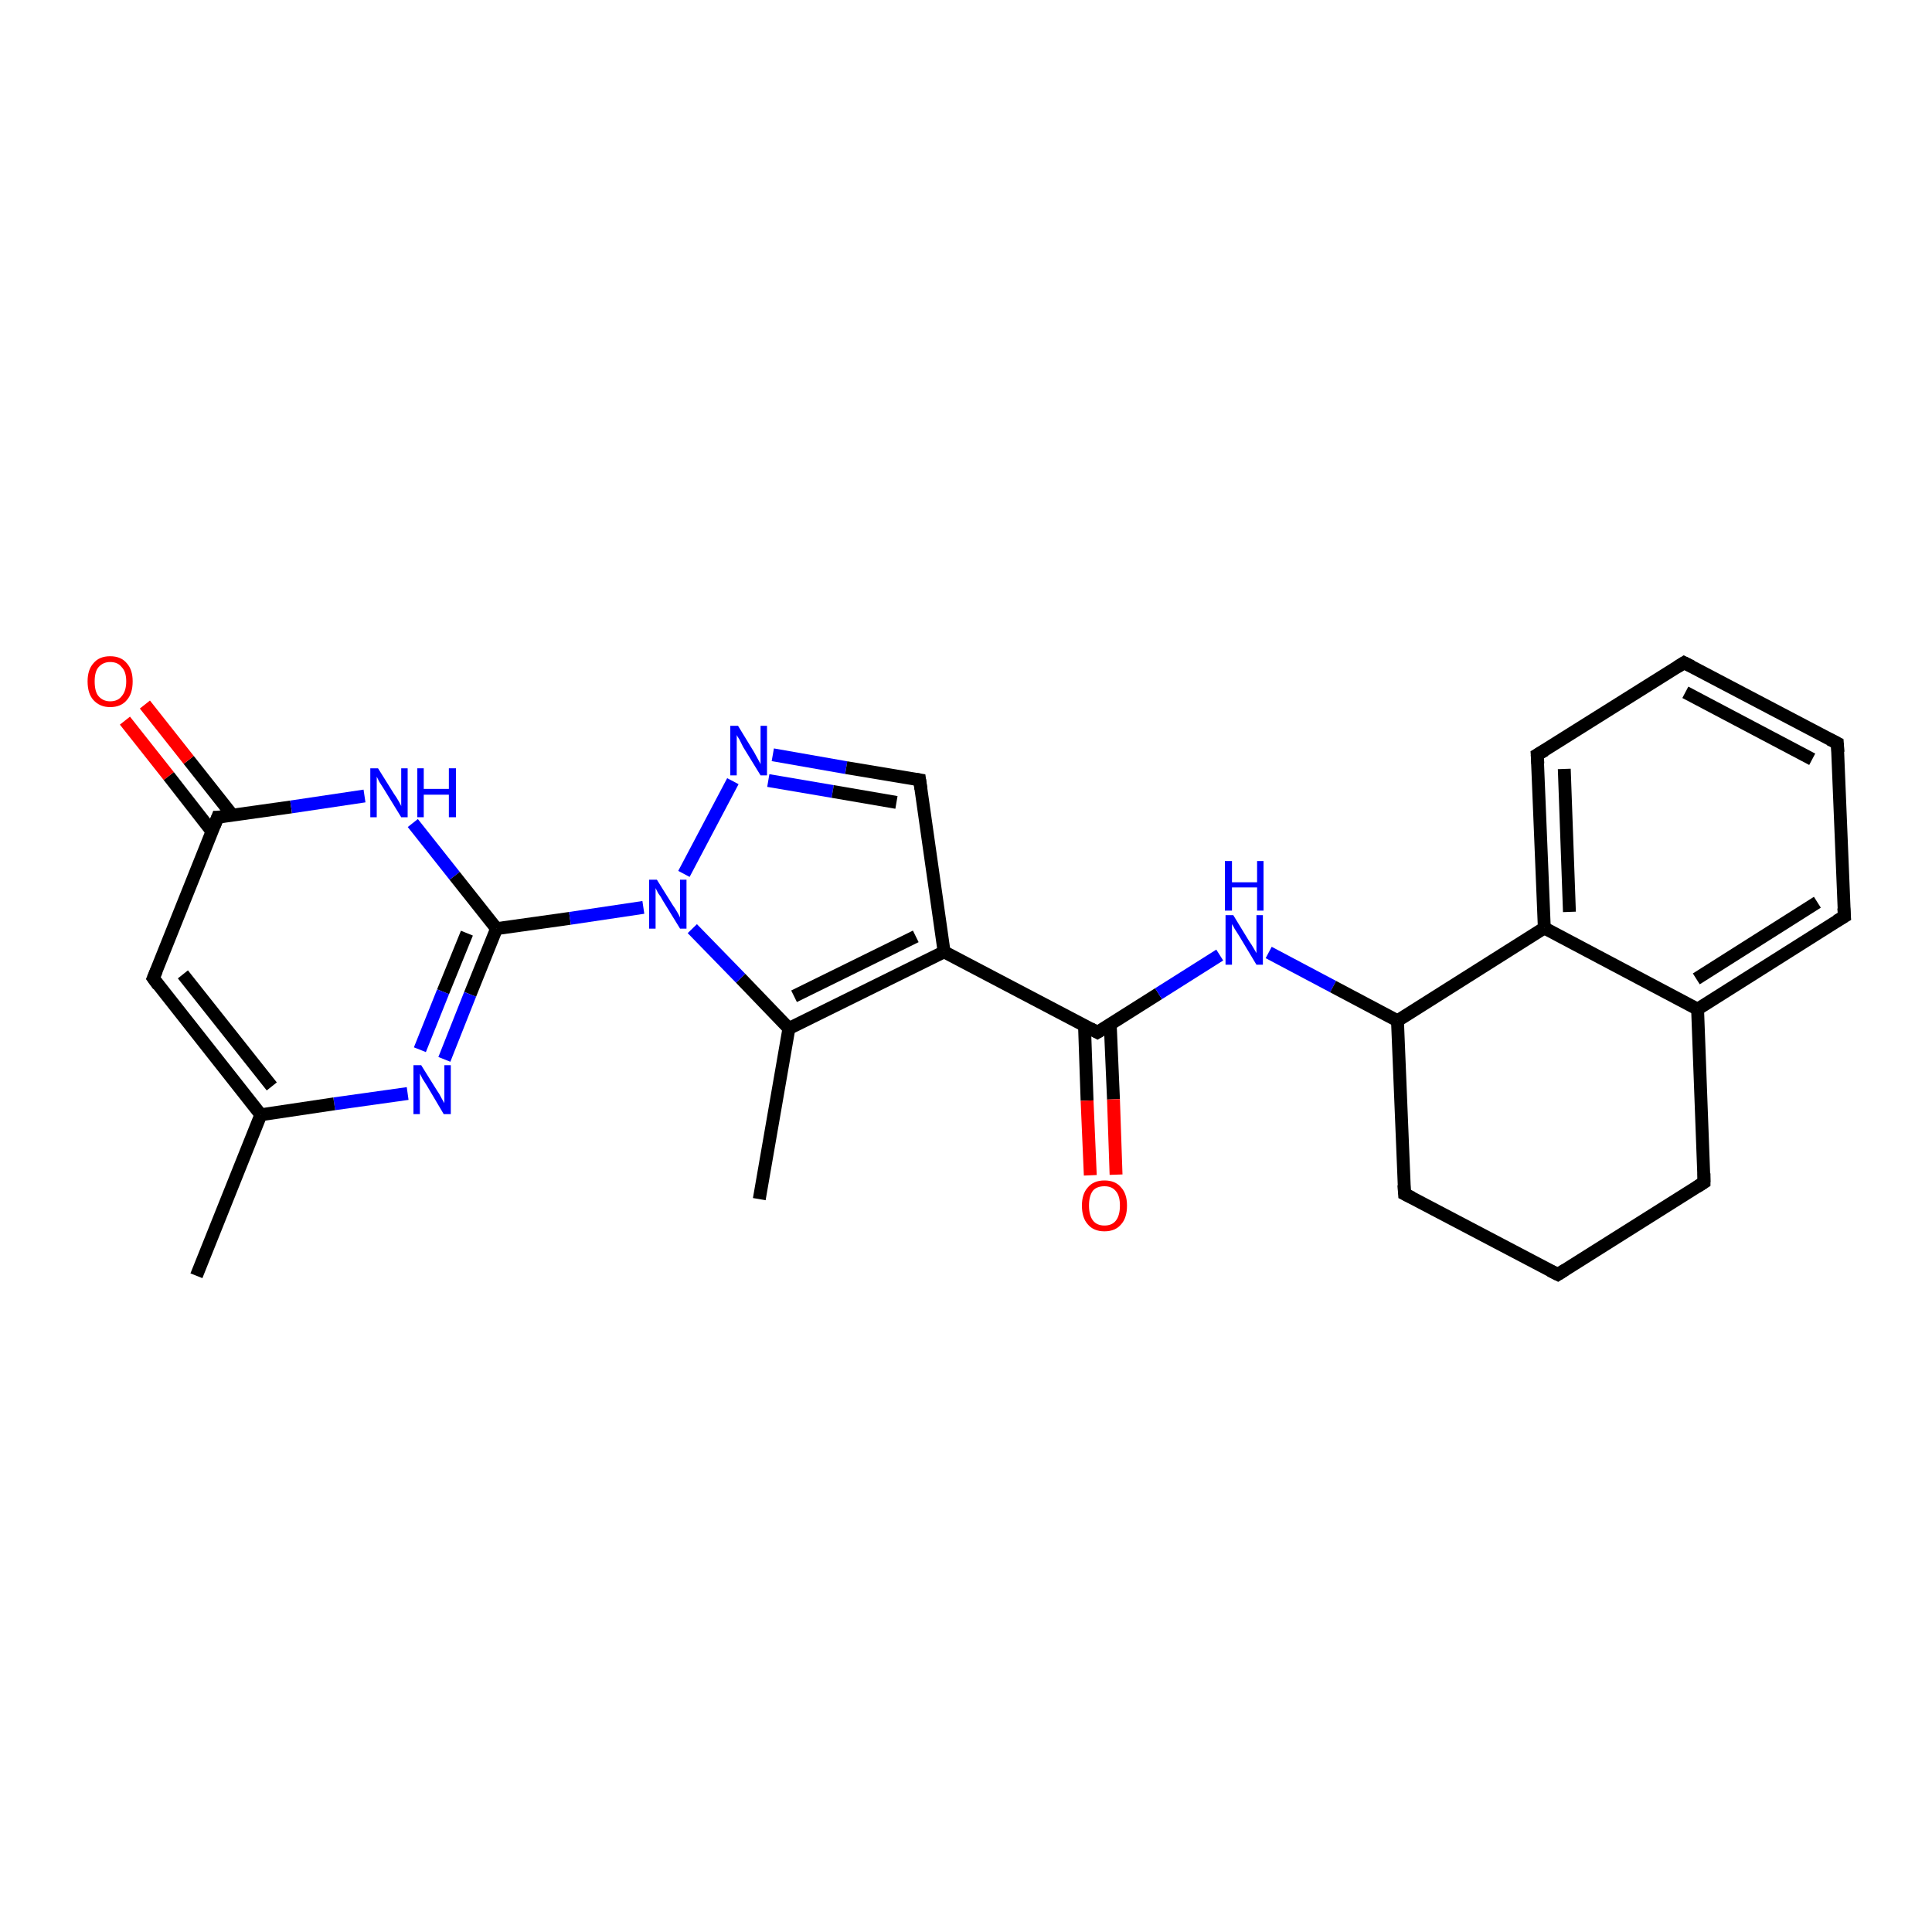 <?xml version='1.0' encoding='iso-8859-1'?>
<svg version='1.1' baseProfile='full'
              xmlns='http://www.w3.org/2000/svg'
                      xmlns:rdkit='http://www.rdkit.org/xml'
                      xmlns:xlink='http://www.w3.org/1999/xlink'
                  xml:space='preserve'
width='300px' height='300px' viewBox='0 0 300 300'>
<!-- END OF HEADER -->
<rect style='opacity:1.0;fill:#FFFFFF;stroke:none' width='300.0' height='300.0' x='0.0' y='0.0'> </rect>
<path class='bond-0 atom-0 atom-1' d='M 30.5,198.1 L 40.5,173.1' style='fill:none;fill-rule:evenodd;stroke:#000000;stroke-width:2.0px;stroke-linecap:butt;stroke-linejoin:miter;stroke-opacity:1' />
<path class='bond-1 atom-1 atom-2' d='M 40.5,173.1 L 23.8,151.9' style='fill:none;fill-rule:evenodd;stroke:#000000;stroke-width:2.0px;stroke-linecap:butt;stroke-linejoin:miter;stroke-opacity:1' />
<path class='bond-1 atom-1 atom-2' d='M 42.2,168.7 L 28.4,151.3' style='fill:none;fill-rule:evenodd;stroke:#000000;stroke-width:2.0px;stroke-linecap:butt;stroke-linejoin:miter;stroke-opacity:1' />
<path class='bond-2 atom-2 atom-3' d='M 23.8,151.9 L 33.8,126.9' style='fill:none;fill-rule:evenodd;stroke:#000000;stroke-width:2.0px;stroke-linecap:butt;stroke-linejoin:miter;stroke-opacity:1' />
<path class='bond-3 atom-3 atom-4' d='M 36.1,126.6 L 29.3,118.0' style='fill:none;fill-rule:evenodd;stroke:#000000;stroke-width:2.0px;stroke-linecap:butt;stroke-linejoin:miter;stroke-opacity:1' />
<path class='bond-3 atom-3 atom-4' d='M 29.3,118.0 L 22.5,109.4' style='fill:none;fill-rule:evenodd;stroke:#FF0000;stroke-width:2.0px;stroke-linecap:butt;stroke-linejoin:miter;stroke-opacity:1' />
<path class='bond-3 atom-3 atom-4' d='M 32.9,129.1 L 26.2,120.5' style='fill:none;fill-rule:evenodd;stroke:#000000;stroke-width:2.0px;stroke-linecap:butt;stroke-linejoin:miter;stroke-opacity:1' />
<path class='bond-3 atom-3 atom-4' d='M 26.2,120.5 L 19.4,111.9' style='fill:none;fill-rule:evenodd;stroke:#FF0000;stroke-width:2.0px;stroke-linecap:butt;stroke-linejoin:miter;stroke-opacity:1' />
<path class='bond-4 atom-3 atom-5' d='M 33.8,126.9 L 45.2,125.3' style='fill:none;fill-rule:evenodd;stroke:#000000;stroke-width:2.0px;stroke-linecap:butt;stroke-linejoin:miter;stroke-opacity:1' />
<path class='bond-4 atom-3 atom-5' d='M 45.2,125.3 L 56.6,123.6' style='fill:none;fill-rule:evenodd;stroke:#0000FF;stroke-width:2.0px;stroke-linecap:butt;stroke-linejoin:miter;stroke-opacity:1' />
<path class='bond-5 atom-5 atom-6' d='M 64.1,127.8 L 70.6,136.0' style='fill:none;fill-rule:evenodd;stroke:#0000FF;stroke-width:2.0px;stroke-linecap:butt;stroke-linejoin:miter;stroke-opacity:1' />
<path class='bond-5 atom-5 atom-6' d='M 70.6,136.0 L 77.1,144.2' style='fill:none;fill-rule:evenodd;stroke:#000000;stroke-width:2.0px;stroke-linecap:butt;stroke-linejoin:miter;stroke-opacity:1' />
<path class='bond-6 atom-6 atom-7' d='M 77.1,144.2 L 88.5,142.6' style='fill:none;fill-rule:evenodd;stroke:#000000;stroke-width:2.0px;stroke-linecap:butt;stroke-linejoin:miter;stroke-opacity:1' />
<path class='bond-6 atom-6 atom-7' d='M 88.5,142.6 L 99.9,140.9' style='fill:none;fill-rule:evenodd;stroke:#0000FF;stroke-width:2.0px;stroke-linecap:butt;stroke-linejoin:miter;stroke-opacity:1' />
<path class='bond-7 atom-7 atom-8' d='M 106.2,135.7 L 113.8,121.3' style='fill:none;fill-rule:evenodd;stroke:#0000FF;stroke-width:2.0px;stroke-linecap:butt;stroke-linejoin:miter;stroke-opacity:1' />
<path class='bond-8 atom-8 atom-9' d='M 120.0,117.2 L 131.4,119.2' style='fill:none;fill-rule:evenodd;stroke:#0000FF;stroke-width:2.0px;stroke-linecap:butt;stroke-linejoin:miter;stroke-opacity:1' />
<path class='bond-8 atom-8 atom-9' d='M 131.4,119.2 L 142.8,121.1' style='fill:none;fill-rule:evenodd;stroke:#000000;stroke-width:2.0px;stroke-linecap:butt;stroke-linejoin:miter;stroke-opacity:1' />
<path class='bond-8 atom-8 atom-9' d='M 119.3,121.2 L 129.3,122.9' style='fill:none;fill-rule:evenodd;stroke:#0000FF;stroke-width:2.0px;stroke-linecap:butt;stroke-linejoin:miter;stroke-opacity:1' />
<path class='bond-8 atom-8 atom-9' d='M 129.3,122.9 L 139.2,124.6' style='fill:none;fill-rule:evenodd;stroke:#000000;stroke-width:2.0px;stroke-linecap:butt;stroke-linejoin:miter;stroke-opacity:1' />
<path class='bond-9 atom-9 atom-10' d='M 142.8,121.1 L 146.6,147.8' style='fill:none;fill-rule:evenodd;stroke:#000000;stroke-width:2.0px;stroke-linecap:butt;stroke-linejoin:miter;stroke-opacity:1' />
<path class='bond-10 atom-10 atom-11' d='M 146.6,147.8 L 170.4,160.3' style='fill:none;fill-rule:evenodd;stroke:#000000;stroke-width:2.0px;stroke-linecap:butt;stroke-linejoin:miter;stroke-opacity:1' />
<path class='bond-11 atom-11 atom-12' d='M 168.4,159.2 L 168.8,170.9' style='fill:none;fill-rule:evenodd;stroke:#000000;stroke-width:2.0px;stroke-linecap:butt;stroke-linejoin:miter;stroke-opacity:1' />
<path class='bond-11 atom-11 atom-12' d='M 168.8,170.9 L 169.3,182.5' style='fill:none;fill-rule:evenodd;stroke:#FF0000;stroke-width:2.0px;stroke-linecap:butt;stroke-linejoin:miter;stroke-opacity:1' />
<path class='bond-11 atom-11 atom-12' d='M 172.4,159.1 L 172.9,170.7' style='fill:none;fill-rule:evenodd;stroke:#000000;stroke-width:2.0px;stroke-linecap:butt;stroke-linejoin:miter;stroke-opacity:1' />
<path class='bond-11 atom-11 atom-12' d='M 172.9,170.7 L 173.3,182.4' style='fill:none;fill-rule:evenodd;stroke:#FF0000;stroke-width:2.0px;stroke-linecap:butt;stroke-linejoin:miter;stroke-opacity:1' />
<path class='bond-12 atom-11 atom-13' d='M 170.4,160.3 L 179.9,154.3' style='fill:none;fill-rule:evenodd;stroke:#000000;stroke-width:2.0px;stroke-linecap:butt;stroke-linejoin:miter;stroke-opacity:1' />
<path class='bond-12 atom-11 atom-13' d='M 179.9,154.3 L 189.4,148.3' style='fill:none;fill-rule:evenodd;stroke:#0000FF;stroke-width:2.0px;stroke-linecap:butt;stroke-linejoin:miter;stroke-opacity:1' />
<path class='bond-13 atom-13 atom-14' d='M 197.0,147.9 L 207.0,153.2' style='fill:none;fill-rule:evenodd;stroke:#0000FF;stroke-width:2.0px;stroke-linecap:butt;stroke-linejoin:miter;stroke-opacity:1' />
<path class='bond-13 atom-13 atom-14' d='M 207.0,153.2 L 217.0,158.5' style='fill:none;fill-rule:evenodd;stroke:#000000;stroke-width:2.0px;stroke-linecap:butt;stroke-linejoin:miter;stroke-opacity:1' />
<path class='bond-14 atom-14 atom-15' d='M 217.0,158.5 L 218.1,185.4' style='fill:none;fill-rule:evenodd;stroke:#000000;stroke-width:2.0px;stroke-linecap:butt;stroke-linejoin:miter;stroke-opacity:1' />
<path class='bond-15 atom-15 atom-16' d='M 218.1,185.4 L 241.9,197.9' style='fill:none;fill-rule:evenodd;stroke:#000000;stroke-width:2.0px;stroke-linecap:butt;stroke-linejoin:miter;stroke-opacity:1' />
<path class='bond-16 atom-16 atom-17' d='M 241.9,197.9 L 264.6,183.6' style='fill:none;fill-rule:evenodd;stroke:#000000;stroke-width:2.0px;stroke-linecap:butt;stroke-linejoin:miter;stroke-opacity:1' />
<path class='bond-17 atom-17 atom-18' d='M 264.6,183.6 L 263.6,156.7' style='fill:none;fill-rule:evenodd;stroke:#000000;stroke-width:2.0px;stroke-linecap:butt;stroke-linejoin:miter;stroke-opacity:1' />
<path class='bond-18 atom-18 atom-19' d='M 263.6,156.7 L 286.4,142.3' style='fill:none;fill-rule:evenodd;stroke:#000000;stroke-width:2.0px;stroke-linecap:butt;stroke-linejoin:miter;stroke-opacity:1' />
<path class='bond-18 atom-18 atom-19' d='M 263.4,152.0 L 282.2,140.1' style='fill:none;fill-rule:evenodd;stroke:#000000;stroke-width:2.0px;stroke-linecap:butt;stroke-linejoin:miter;stroke-opacity:1' />
<path class='bond-19 atom-19 atom-20' d='M 286.4,142.3 L 285.3,115.4' style='fill:none;fill-rule:evenodd;stroke:#000000;stroke-width:2.0px;stroke-linecap:butt;stroke-linejoin:miter;stroke-opacity:1' />
<path class='bond-20 atom-20 atom-21' d='M 285.3,115.4 L 261.5,102.9' style='fill:none;fill-rule:evenodd;stroke:#000000;stroke-width:2.0px;stroke-linecap:butt;stroke-linejoin:miter;stroke-opacity:1' />
<path class='bond-20 atom-20 atom-21' d='M 281.4,117.9 L 261.7,107.5' style='fill:none;fill-rule:evenodd;stroke:#000000;stroke-width:2.0px;stroke-linecap:butt;stroke-linejoin:miter;stroke-opacity:1' />
<path class='bond-21 atom-21 atom-22' d='M 261.5,102.9 L 238.7,117.2' style='fill:none;fill-rule:evenodd;stroke:#000000;stroke-width:2.0px;stroke-linecap:butt;stroke-linejoin:miter;stroke-opacity:1' />
<path class='bond-22 atom-22 atom-23' d='M 238.7,117.2 L 239.8,144.1' style='fill:none;fill-rule:evenodd;stroke:#000000;stroke-width:2.0px;stroke-linecap:butt;stroke-linejoin:miter;stroke-opacity:1' />
<path class='bond-22 atom-22 atom-23' d='M 242.9,119.4 L 243.7,141.6' style='fill:none;fill-rule:evenodd;stroke:#000000;stroke-width:2.0px;stroke-linecap:butt;stroke-linejoin:miter;stroke-opacity:1' />
<path class='bond-23 atom-10 atom-24' d='M 146.6,147.8 L 122.5,159.7' style='fill:none;fill-rule:evenodd;stroke:#000000;stroke-width:2.0px;stroke-linecap:butt;stroke-linejoin:miter;stroke-opacity:1' />
<path class='bond-23 atom-10 atom-24' d='M 142.2,145.4 L 123.3,154.7' style='fill:none;fill-rule:evenodd;stroke:#000000;stroke-width:2.0px;stroke-linecap:butt;stroke-linejoin:miter;stroke-opacity:1' />
<path class='bond-24 atom-24 atom-25' d='M 122.5,159.7 L 117.9,186.2' style='fill:none;fill-rule:evenodd;stroke:#000000;stroke-width:2.0px;stroke-linecap:butt;stroke-linejoin:miter;stroke-opacity:1' />
<path class='bond-25 atom-6 atom-26' d='M 77.1,144.2 L 73.0,154.4' style='fill:none;fill-rule:evenodd;stroke:#000000;stroke-width:2.0px;stroke-linecap:butt;stroke-linejoin:miter;stroke-opacity:1' />
<path class='bond-25 atom-6 atom-26' d='M 73.0,154.4 L 69.0,164.5' style='fill:none;fill-rule:evenodd;stroke:#0000FF;stroke-width:2.0px;stroke-linecap:butt;stroke-linejoin:miter;stroke-opacity:1' />
<path class='bond-25 atom-6 atom-26' d='M 72.5,144.9 L 68.8,154.0' style='fill:none;fill-rule:evenodd;stroke:#000000;stroke-width:2.0px;stroke-linecap:butt;stroke-linejoin:miter;stroke-opacity:1' />
<path class='bond-25 atom-6 atom-26' d='M 68.8,154.0 L 65.2,163.0' style='fill:none;fill-rule:evenodd;stroke:#0000FF;stroke-width:2.0px;stroke-linecap:butt;stroke-linejoin:miter;stroke-opacity:1' />
<path class='bond-26 atom-26 atom-1' d='M 63.3,169.8 L 51.9,171.4' style='fill:none;fill-rule:evenodd;stroke:#0000FF;stroke-width:2.0px;stroke-linecap:butt;stroke-linejoin:miter;stroke-opacity:1' />
<path class='bond-26 atom-26 atom-1' d='M 51.9,171.4 L 40.5,173.1' style='fill:none;fill-rule:evenodd;stroke:#000000;stroke-width:2.0px;stroke-linecap:butt;stroke-linejoin:miter;stroke-opacity:1' />
<path class='bond-27 atom-24 atom-7' d='M 122.5,159.7 L 115.0,151.9' style='fill:none;fill-rule:evenodd;stroke:#000000;stroke-width:2.0px;stroke-linecap:butt;stroke-linejoin:miter;stroke-opacity:1' />
<path class='bond-27 atom-24 atom-7' d='M 115.0,151.9 L 107.5,144.2' style='fill:none;fill-rule:evenodd;stroke:#0000FF;stroke-width:2.0px;stroke-linecap:butt;stroke-linejoin:miter;stroke-opacity:1' />
<path class='bond-28 atom-23 atom-14' d='M 239.8,144.1 L 217.0,158.5' style='fill:none;fill-rule:evenodd;stroke:#000000;stroke-width:2.0px;stroke-linecap:butt;stroke-linejoin:miter;stroke-opacity:1' />
<path class='bond-29 atom-23 atom-18' d='M 239.8,144.1 L 263.6,156.7' style='fill:none;fill-rule:evenodd;stroke:#000000;stroke-width:2.0px;stroke-linecap:butt;stroke-linejoin:miter;stroke-opacity:1' />
<path d='M 24.6,153.0 L 23.8,151.9 L 24.3,150.7' style='fill:none;stroke:#000000;stroke-width:2.0px;stroke-linecap:butt;stroke-linejoin:miter;stroke-opacity:1;' />
<path d='M 33.3,128.2 L 33.8,126.9 L 34.4,126.9' style='fill:none;stroke:#000000;stroke-width:2.0px;stroke-linecap:butt;stroke-linejoin:miter;stroke-opacity:1;' />
<path d='M 142.2,121.0 L 142.8,121.1 L 143.0,122.5' style='fill:none;stroke:#000000;stroke-width:2.0px;stroke-linecap:butt;stroke-linejoin:miter;stroke-opacity:1;' />
<path d='M 169.3,159.7 L 170.4,160.3 L 170.9,160.0' style='fill:none;stroke:#000000;stroke-width:2.0px;stroke-linecap:butt;stroke-linejoin:miter;stroke-opacity:1;' />
<path d='M 218.0,184.0 L 218.1,185.4 L 219.3,186.0' style='fill:none;stroke:#000000;stroke-width:2.0px;stroke-linecap:butt;stroke-linejoin:miter;stroke-opacity:1;' />
<path d='M 240.7,197.3 L 241.9,197.9 L 243.0,197.2' style='fill:none;stroke:#000000;stroke-width:2.0px;stroke-linecap:butt;stroke-linejoin:miter;stroke-opacity:1;' />
<path d='M 263.5,184.3 L 264.6,183.6 L 264.6,182.2' style='fill:none;stroke:#000000;stroke-width:2.0px;stroke-linecap:butt;stroke-linejoin:miter;stroke-opacity:1;' />
<path d='M 285.2,143.0 L 286.4,142.3 L 286.3,141.0' style='fill:none;stroke:#000000;stroke-width:2.0px;stroke-linecap:butt;stroke-linejoin:miter;stroke-opacity:1;' />
<path d='M 285.4,116.8 L 285.3,115.4 L 284.1,114.8' style='fill:none;stroke:#000000;stroke-width:2.0px;stroke-linecap:butt;stroke-linejoin:miter;stroke-opacity:1;' />
<path d='M 262.7,103.5 L 261.5,102.9 L 260.4,103.6' style='fill:none;stroke:#000000;stroke-width:2.0px;stroke-linecap:butt;stroke-linejoin:miter;stroke-opacity:1;' />
<path d='M 239.9,116.5 L 238.7,117.2 L 238.8,118.6' style='fill:none;stroke:#000000;stroke-width:2.0px;stroke-linecap:butt;stroke-linejoin:miter;stroke-opacity:1;' />
<path class='atom-4' d='M 13.6 105.8
Q 13.6 104.0, 14.5 103.0
Q 15.4 101.9, 17.1 101.9
Q 18.8 101.9, 19.7 103.0
Q 20.6 104.0, 20.6 105.8
Q 20.6 107.7, 19.7 108.7
Q 18.8 109.8, 17.1 109.8
Q 15.5 109.8, 14.5 108.7
Q 13.6 107.7, 13.6 105.8
M 17.1 108.9
Q 18.3 108.9, 18.9 108.1
Q 19.6 107.3, 19.6 105.8
Q 19.6 104.3, 18.9 103.6
Q 18.3 102.8, 17.1 102.8
Q 16.0 102.8, 15.3 103.6
Q 14.7 104.3, 14.7 105.8
Q 14.7 107.4, 15.3 108.1
Q 16.0 108.9, 17.1 108.9
' fill='#FF0000'/>
<path class='atom-5' d='M 58.7 119.3
L 61.2 123.3
Q 61.5 123.7, 61.9 124.4
Q 62.3 125.1, 62.3 125.2
L 62.3 119.3
L 63.3 119.3
L 63.3 126.9
L 62.3 126.9
L 59.6 122.5
Q 59.3 122.0, 58.9 121.4
Q 58.6 120.8, 58.5 120.6
L 58.5 126.9
L 57.5 126.9
L 57.5 119.3
L 58.7 119.3
' fill='#0000FF'/>
<path class='atom-5' d='M 64.8 119.3
L 65.8 119.3
L 65.8 122.5
L 69.7 122.5
L 69.7 119.3
L 70.8 119.3
L 70.8 126.9
L 69.7 126.9
L 69.7 123.4
L 65.8 123.4
L 65.8 126.9
L 64.8 126.9
L 64.8 119.3
' fill='#0000FF'/>
<path class='atom-7' d='M 102.0 136.6
L 104.5 140.6
Q 104.8 141.0, 105.2 141.7
Q 105.6 142.4, 105.6 142.5
L 105.6 136.6
L 106.6 136.6
L 106.6 144.2
L 105.6 144.2
L 102.9 139.8
Q 102.6 139.2, 102.2 138.7
Q 101.9 138.1, 101.8 137.9
L 101.8 144.2
L 100.8 144.2
L 100.8 136.6
L 102.0 136.6
' fill='#0000FF'/>
<path class='atom-8' d='M 114.6 112.7
L 117.1 116.8
Q 117.3 117.2, 117.7 117.9
Q 118.1 118.6, 118.1 118.7
L 118.1 112.7
L 119.1 112.7
L 119.1 120.4
L 118.1 120.4
L 115.4 116.0
Q 115.1 115.4, 114.8 114.8
Q 114.4 114.2, 114.4 114.1
L 114.4 120.4
L 113.4 120.4
L 113.4 112.7
L 114.6 112.7
' fill='#0000FF'/>
<path class='atom-12' d='M 168.0 187.2
Q 168.0 185.4, 168.9 184.4
Q 169.8 183.3, 171.5 183.3
Q 173.2 183.3, 174.1 184.4
Q 175.0 185.4, 175.0 187.2
Q 175.0 189.1, 174.1 190.1
Q 173.2 191.2, 171.5 191.2
Q 169.8 191.2, 168.9 190.1
Q 168.0 189.1, 168.0 187.2
M 171.5 190.3
Q 172.7 190.3, 173.3 189.5
Q 173.9 188.7, 173.9 187.2
Q 173.9 185.7, 173.3 185.0
Q 172.7 184.2, 171.5 184.2
Q 170.3 184.2, 169.7 184.9
Q 169.1 185.7, 169.1 187.2
Q 169.1 188.7, 169.7 189.5
Q 170.3 190.3, 171.5 190.3
' fill='#FF0000'/>
<path class='atom-13' d='M 191.5 142.1
L 194.0 146.2
Q 194.3 146.6, 194.7 147.3
Q 195.1 148.0, 195.1 148.0
L 195.1 142.1
L 196.1 142.1
L 196.1 149.8
L 195.1 149.8
L 192.4 145.3
Q 192.1 144.8, 191.7 144.2
Q 191.4 143.6, 191.3 143.5
L 191.3 149.8
L 190.3 149.8
L 190.3 142.1
L 191.5 142.1
' fill='#0000FF'/>
<path class='atom-13' d='M 190.2 133.7
L 191.3 133.7
L 191.3 137.0
L 195.2 137.0
L 195.2 133.7
L 196.2 133.7
L 196.2 141.4
L 195.2 141.4
L 195.2 137.8
L 191.3 137.8
L 191.3 141.4
L 190.2 141.4
L 190.2 133.7
' fill='#0000FF'/>
<path class='atom-26' d='M 65.4 165.4
L 67.9 169.4
Q 68.2 169.8, 68.6 170.6
Q 69.0 171.3, 69.0 171.3
L 69.0 165.4
L 70.0 165.4
L 70.0 173.0
L 68.9 173.0
L 66.3 168.6
Q 66.0 168.1, 65.6 167.5
Q 65.3 166.9, 65.2 166.7
L 65.2 173.0
L 64.2 173.0
L 64.2 165.4
L 65.4 165.4
' fill='#0000FF'/>
</svg>

